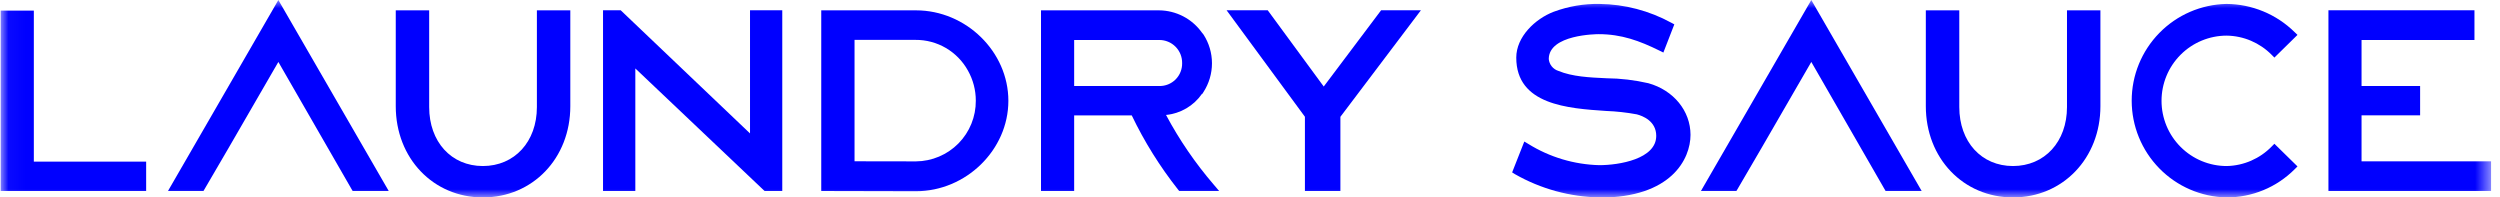 <svg xmlns="http://www.w3.org/2000/svg" fill="none" viewBox="0 0 152 12" height="12" width="152">
<g clip-path="url(#clip0_1117_64376)">
<mask height="13" width="152" y="0" x="0" maskUnits="userSpaceOnUse" style="mask-type:luminance" id="mask0_1117_64376">
<path fill="white" d="M151.459 0H0.041V12H151.459V0Z"></path>
</mask>
<g mask="url(#mask0_1117_64376)">
<path fill="#0000FF" d="M0.041 0.645V11.613H8.886V9.827H2.057V0.645H0.041Z"></path>
<path fill="#0000FF" d="M16.924 0.001L10.213 11.613H12.371L13.91 8.976L16.924 3.766L21.441 11.613H23.635L16.924 0.001Z"></path>
<path fill="#0000FF" d="M110.127 0.001L103.416 11.613H105.574L107.113 8.976L110.127 3.766L114.644 11.613H116.838L110.127 0.001Z"></path>
<path fill="#0000FF" d="M29.359 12.003C26.34 12.003 24.062 9.621 24.062 6.458V0.629H26.094V6.51C26.094 8.62 27.437 10.095 29.359 10.095C31.281 10.095 32.643 8.62 32.643 6.51V0.629H34.675V6.458C34.675 9.621 32.389 12.003 29.357 12.003"></path>
<path fill="#0000FF" d="M45.601 0.626V8.112L37.74 0.626H36.664V11.613H38.628V4.161L46.486 11.613H47.562V0.626H45.601Z"></path>
<path fill="#0000FF" d="M55.692 9.812C56.663 9.804 57.592 9.411 58.274 8.72C58.956 8.028 59.336 7.094 59.329 6.122C59.33 5.48 59.165 4.849 58.85 4.29C58.535 3.72 58.072 3.247 57.511 2.918C56.949 2.59 56.309 2.42 55.658 2.425H51.956V9.806L55.692 9.812ZM49.932 11.613V0.629H55.692C58.737 0.629 61.309 3.145 61.309 6.128C61.309 9.11 58.737 11.626 55.692 11.626L49.932 11.613Z"></path>
<path fill="#0000FF" d="M70.483 5.23C70.666 5.234 70.849 5.2 71.019 5.132C71.19 5.063 71.345 4.961 71.475 4.831C71.605 4.701 71.707 4.546 71.775 4.376C71.844 4.205 71.877 4.023 71.874 3.839C71.876 3.655 71.843 3.472 71.775 3.301C71.706 3.13 71.604 2.974 71.475 2.843C71.345 2.711 71.191 2.607 71.02 2.537C70.85 2.466 70.668 2.43 70.483 2.431H65.309V5.23H70.483ZM71.695 11.613L71.624 11.524C70.523 10.13 69.579 8.618 68.81 7.015H65.309V11.613H63.293V0.629H70.465C70.978 0.632 71.483 0.757 71.939 0.993C72.394 1.23 72.786 1.572 73.083 1.991L73.169 2.095C73.508 2.617 73.688 3.225 73.688 3.847C73.688 4.469 73.508 5.077 73.169 5.599L73.102 5.706H73.081C72.831 6.066 72.506 6.367 72.129 6.588C71.751 6.81 71.33 6.947 70.894 6.989C71.702 8.502 72.674 9.922 73.793 11.223L74.125 11.613H71.695Z"></path>
<path fill="#0000FF" d="M83.97 0.626L80.483 5.261L77.079 0.626H74.578L79.339 7.099V11.613H81.496V7.102L86.39 0.626H83.97Z"></path>
<path fill="#0000FF" d="M97.273 12.003C95.459 11.974 93.681 11.487 92.105 10.587L91.938 10.482L92.678 8.605L92.919 8.749C94.218 9.557 95.709 10.003 97.237 10.042C98.436 10.042 100.699 9.67 100.699 8.262C100.699 7.356 99.871 7.044 99.515 6.952C98.898 6.838 98.275 6.769 97.648 6.746C95.344 6.591 92.189 6.379 92.189 3.504C92.189 2.239 93.333 1.147 94.464 0.715C95.356 0.384 96.302 0.222 97.253 0.239C98.778 0.258 100.274 0.65 101.613 1.381L101.799 1.48L101.133 3.195L100.9 3.08C99.68 2.478 98.583 2.077 97.201 2.077C97.078 2.077 94.165 2.095 94.165 3.59C94.18 3.753 94.243 3.908 94.346 4.036C94.448 4.164 94.586 4.258 94.742 4.308C95.6 4.664 96.653 4.711 97.671 4.758C98.529 4.766 99.383 4.867 100.219 5.059C101.751 5.484 102.783 6.743 102.783 8.201C102.783 9.66 101.62 12.014 97.271 12.014"></path>
<path fill="#0000FF" d="M122.39 12.003C119.368 12.003 117.09 9.621 117.09 6.458V0.629H119.125V6.51C119.125 8.62 120.468 10.095 122.39 10.095C124.312 10.095 125.673 8.62 125.673 6.51V0.629H127.705V6.458C127.705 9.621 125.419 12.003 122.39 12.003Z"></path>
<path fill="#0000FF" d="M135.367 12.003C133.828 11.971 132.363 11.337 131.287 10.237C130.21 9.138 129.607 7.66 129.607 6.121C129.607 4.582 130.21 3.105 131.287 2.005C132.363 0.905 133.828 0.271 135.367 0.239C136.919 0.249 138.407 0.865 139.514 1.954L139.687 2.122L138.283 3.501L138.118 3.334C137.395 2.601 136.414 2.182 135.385 2.166C134.333 2.166 133.325 2.584 132.582 3.327C131.838 4.071 131.421 5.079 131.421 6.13C131.421 7.182 131.838 8.19 132.582 8.933C133.325 9.677 134.333 10.095 135.385 10.095C136.416 10.074 137.398 9.647 138.118 8.908L138.283 8.741L139.687 10.118L139.517 10.288C138.972 10.834 138.326 11.267 137.613 11.561C136.901 11.855 136.137 12.006 135.367 12.003Z"></path>
<path fill="#0000FF" d="M141.569 0.626V11.613H151.458V9.809H143.582V7.013H147.143V5.227H143.582V2.43H150.447V0.626H141.569Z"></path>
</g>
</g>
<defs>
<clipPath id="clip0_1117_64376">
<rect fill="white" height="12" width="151.5"></rect>
</clipPath>
</defs>
</svg>
